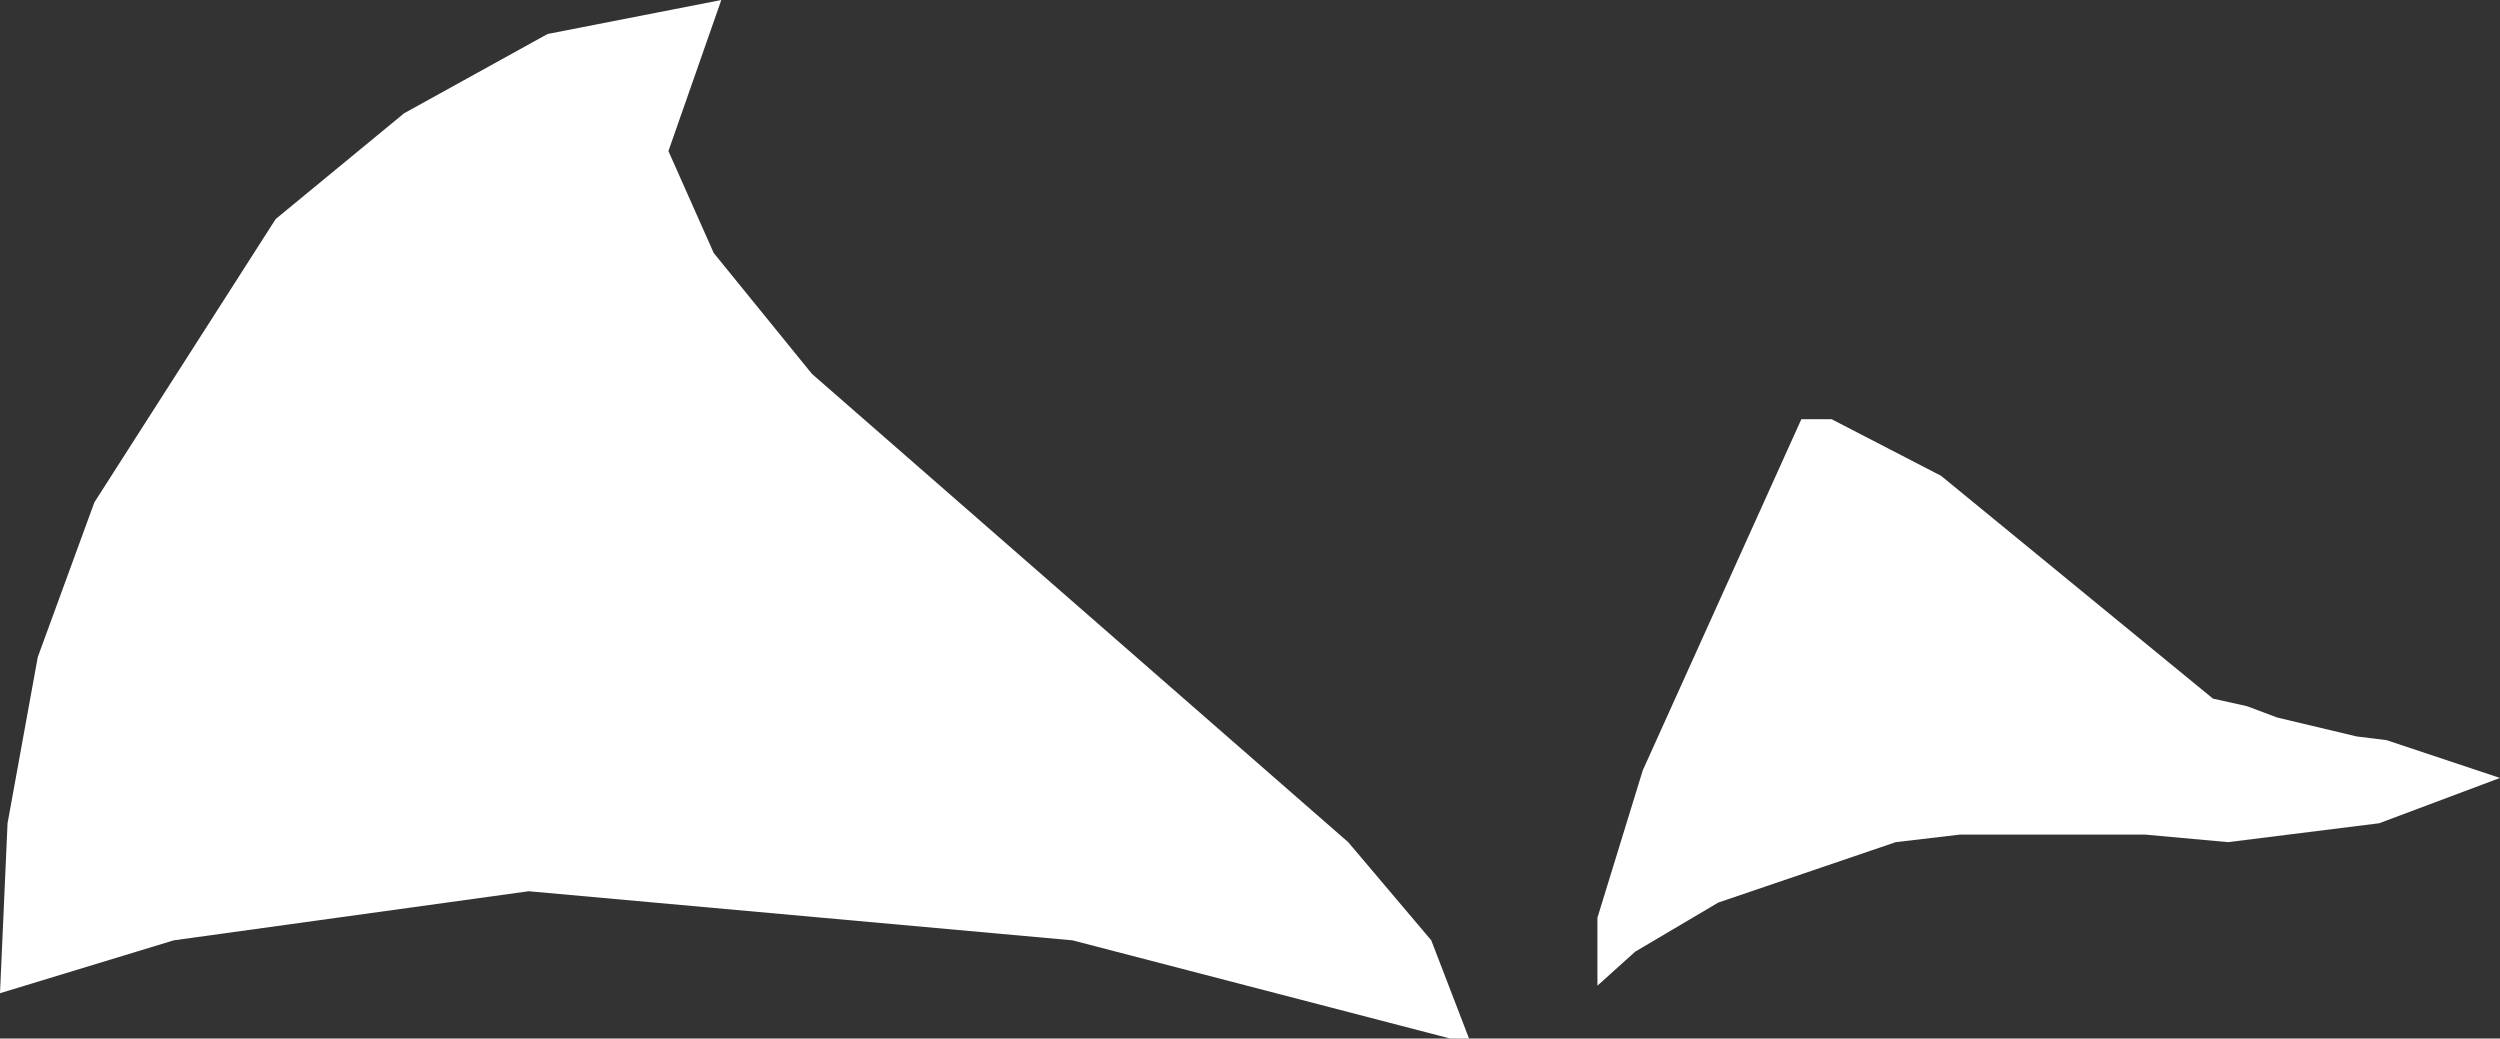 <?xml version="1.0" encoding="UTF-8" standalone="no"?>
<svg xmlns:xlink="http://www.w3.org/1999/xlink" height="13.75px" width="33.1px" xmlns="http://www.w3.org/2000/svg">
  <rect width="100%" height="100%" fill="#333333" stroke="none"/>
  <g transform="matrix(1.0, 0.0, 0.0, 1.0, 0.0, 0.0)">
    <path d="M31.2 9.75 L31.6 9.8 33.1 10.3 31.5 10.9 29.5 11.15 28.4 11.05 25.95 11.05 25.1 11.15 22.75 11.95 21.65 12.6 21.15 13.05 21.15 12.15 21.75 10.2 23.85 5.55 24.25 5.55 25.7 6.3 29.3 9.25 29.75 9.35 30.15 9.5 31.2 9.75 M14.2 12.45 L7.0 11.8 2.3 12.45 0.0 13.15 0.1 10.9 0.5 8.7 1.25 6.65 3.65 2.9 5.35 1.5 7.25 0.45 9.55 0.0 8.85 2.0 9.45 3.35 10.75 4.95 17.85 11.15 18.95 12.45 19.45 13.75 19.2 13.75 14.2 12.45" fill="#ffffff" fill-rule="evenodd" stroke="none"/>
  </g>
</svg>
